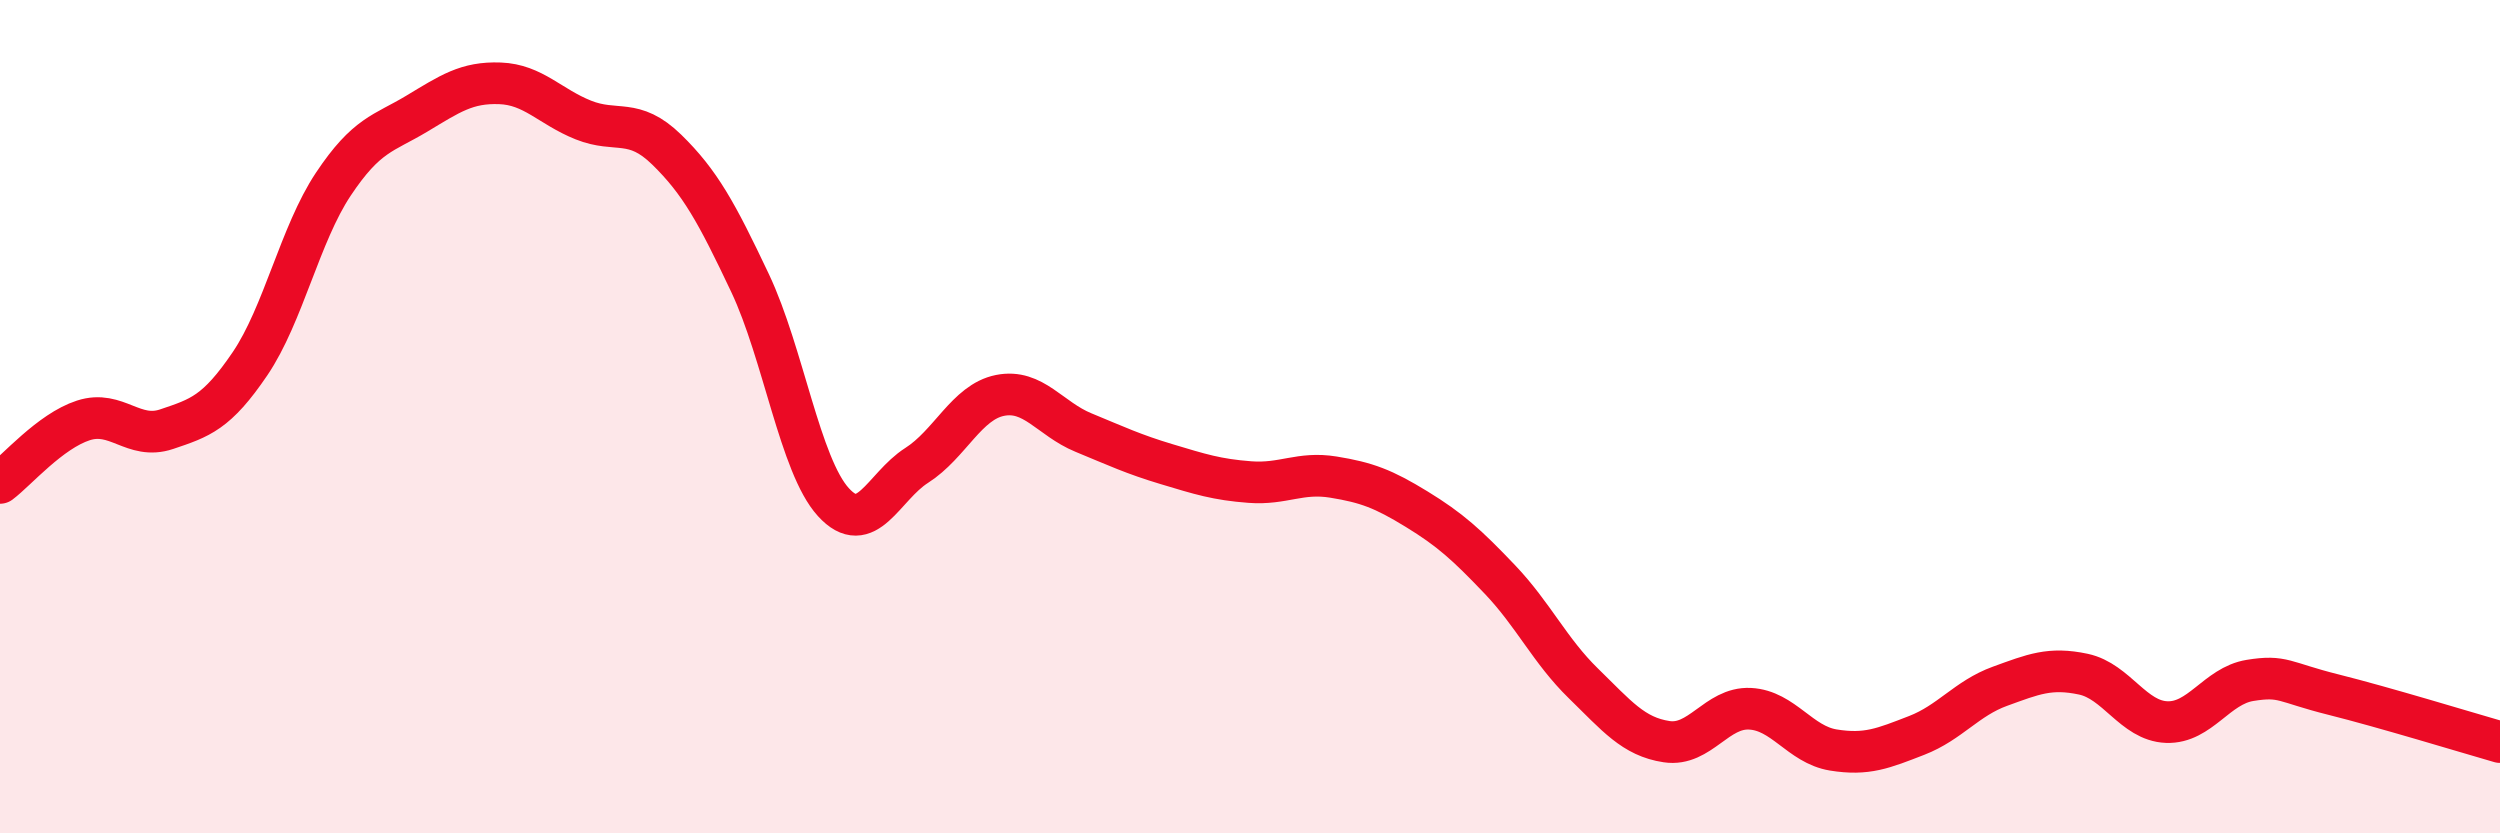 
    <svg width="60" height="20" viewBox="0 0 60 20" xmlns="http://www.w3.org/2000/svg">
      <path
        d="M 0,11.59 C 0.4,11.29 1.2,10.35 2,10.09 C 2.8,9.83 3.2,10.57 4,10.3 C 4.8,10.03 5.2,9.91 6,8.73 C 6.8,7.55 7.2,5.62 8,4.42 C 8.8,3.22 9.2,3.21 10,2.73 C 10.8,2.25 11.2,1.97 12,2 C 12.8,2.03 13.2,2.56 14,2.88 C 14.8,3.2 15.2,2.81 16,3.59 C 16.8,4.37 17.2,5.1 18,6.79 C 18.8,8.48 19.2,11.17 20,12.05 C 20.8,12.93 21.2,11.68 22,11.17 C 22.8,10.66 23.2,9.65 24,9.49 C 24.8,9.33 25.2,10.05 26,10.38 C 26.8,10.71 27.2,10.9 28,11.14 C 28.8,11.38 29.2,11.51 30,11.57 C 30.8,11.63 31.2,11.32 32,11.45 C 32.8,11.58 33.2,11.73 34,12.22 C 34.8,12.71 35.2,13.07 36,13.91 C 36.8,14.75 37.2,15.62 38,16.4 C 38.8,17.18 39.2,17.68 40,17.8 C 40.8,17.92 41.2,16.97 42,17.01 C 42.8,17.05 43.2,17.87 44,18 C 44.8,18.13 45.2,17.96 46,17.65 C 46.8,17.34 47.2,16.76 48,16.47 C 48.8,16.18 49.2,16.01 50,16.18 C 50.8,16.35 51.2,17.3 52,17.33 C 52.8,17.36 53.2,16.46 54,16.33 C 54.8,16.2 54.8,16.37 56,16.67 C 57.2,16.97 59.2,17.58 60,17.81L60 20L0 20Z"
        fill="#EB0A25"
        opacity="0.1"
        stroke-linecap="round"
        stroke-linejoin="round"
      />
      <path
        d="M 0,11.59 C 0.4,11.29 1.2,10.35 2,10.09 C 2.8,9.83 3.2,10.57 4,10.3 C 4.8,10.03 5.2,9.91 6,8.73 C 6.8,7.55 7.2,5.62 8,4.42 C 8.8,3.22 9.2,3.21 10,2.73 C 10.8,2.25 11.2,1.97 12,2 C 12.8,2.03 13.2,2.56 14,2.88 C 14.8,3.2 15.2,2.81 16,3.59 C 16.8,4.37 17.2,5.1 18,6.79 C 18.8,8.48 19.2,11.17 20,12.05 C 20.8,12.93 21.2,11.68 22,11.17 C 22.8,10.66 23.2,9.65 24,9.49 C 24.8,9.33 25.2,10.05 26,10.38 C 26.8,10.71 27.2,10.9 28,11.14 C 28.8,11.38 29.2,11.51 30,11.57 C 30.8,11.63 31.2,11.32 32,11.45 C 32.8,11.58 33.2,11.73 34,12.22 C 34.8,12.71 35.2,13.07 36,13.91 C 36.8,14.75 37.2,15.62 38,16.4 C 38.8,17.18 39.2,17.68 40,17.8 C 40.8,17.92 41.2,16.97 42,17.01 C 42.8,17.05 43.2,17.87 44,18 C 44.8,18.13 45.2,17.96 46,17.65 C 46.8,17.34 47.2,16.76 48,16.47 C 48.8,16.18 49.2,16.01 50,16.18 C 50.8,16.35 51.2,17.3 52,17.33 C 52.8,17.36 53.2,16.46 54,16.33 C 54.8,16.2 54.8,16.37 56,16.67 C 57.2,16.97 59.2,17.58 60,17.81"
        stroke="#EB0A25"
        stroke-width="1"
        fill="none"
        stroke-linecap="round"
        stroke-linejoin="round"
      />
    </svg>
  